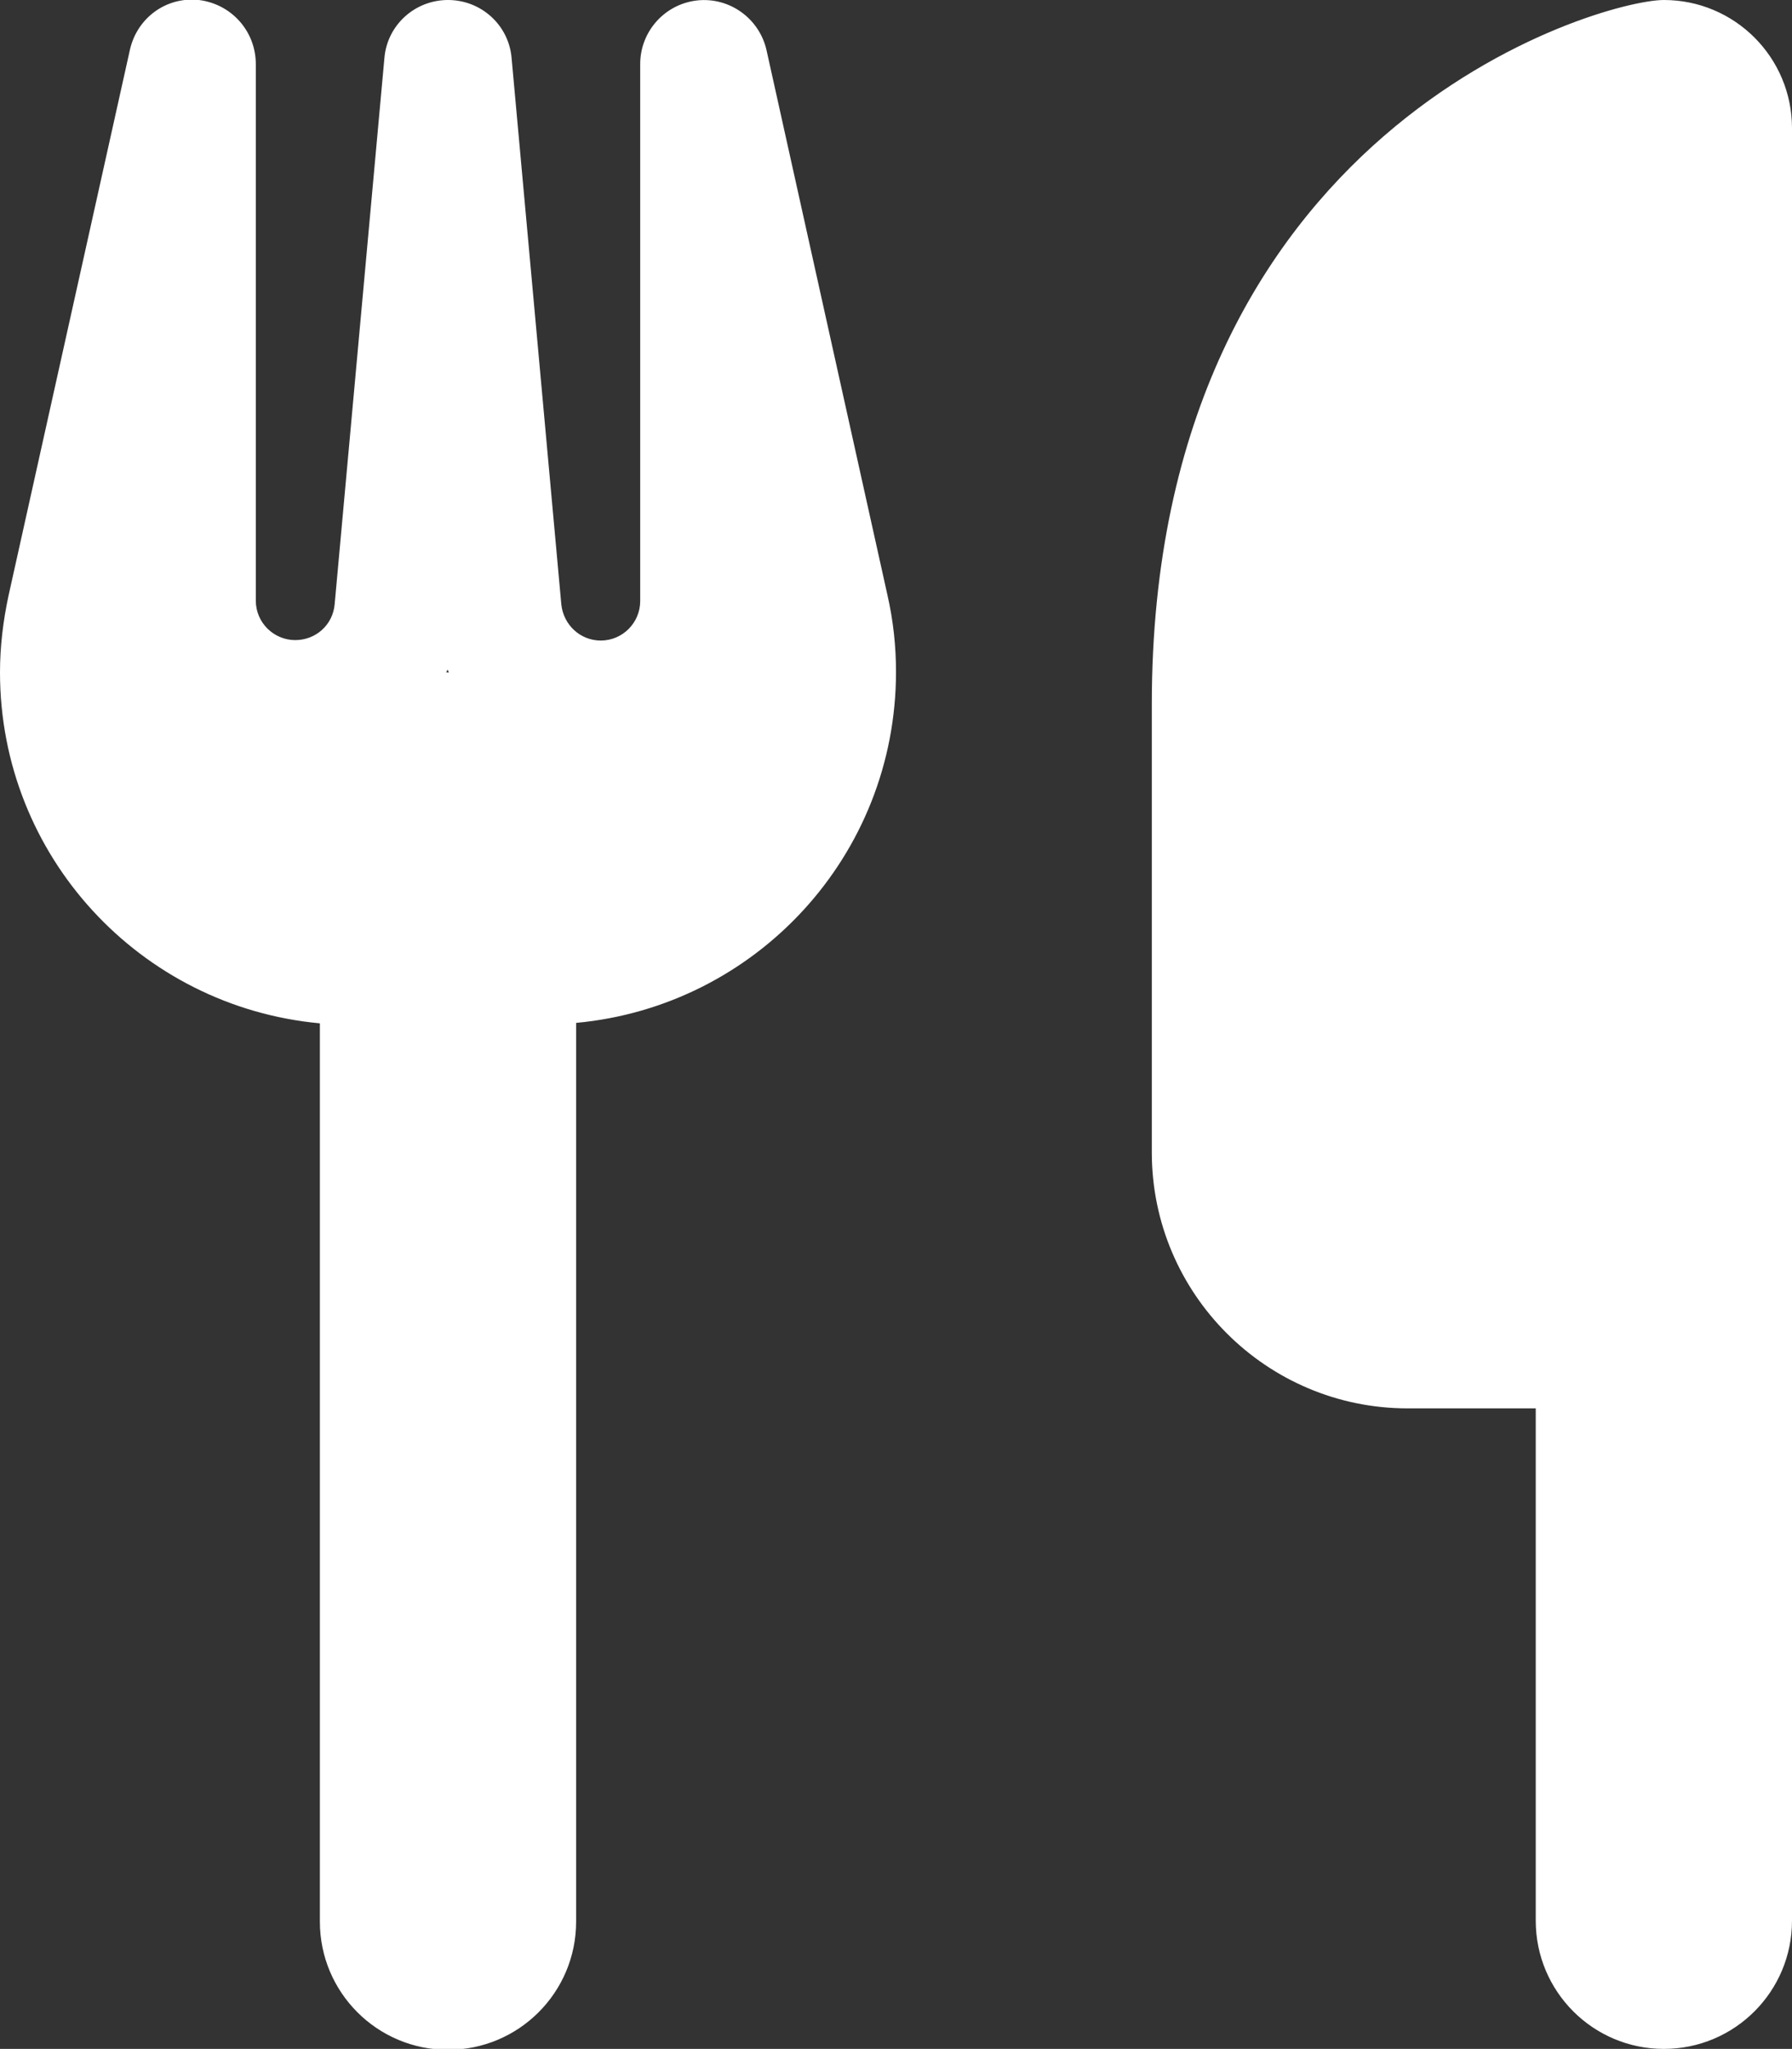 <?xml version="1.0" encoding="UTF-8"?> <svg xmlns="http://www.w3.org/2000/svg" id="Capa_2" data-name="Capa 2" viewBox="0 0 40 45.71"><rect x="0" y="0" width="40" height="45.71" fill="#333333" stroke="none"/><defs><style> .cls-1 { fill: #fff; } </style></defs><g id="Capa_1-2" data-name="Capa 1"><path class="cls-1" d="M37.14,0c-1.43,0-11.43,2.86-11.43,15.71v10c0,3.15,2.56,5.71,5.71,5.71h2.86v11.43c0,1.58,1.28,2.86,2.86,2.86s2.86-1.28,2.86-2.86V2.86c0-1.58-1.28-2.86-2.86-2.86ZM5.71,1.43C5.71,.7,5.17,.09,4.44,0c-.73-.08-1.38,.4-1.54,1.11L.19,13.29c-.12,.56-.19,1.13-.19,1.71,0,4.1,3.13,7.46,7.14,7.83v20.04c0,1.58,1.28,2.86,2.86,2.86s2.86-1.28,2.86-2.86V22.82c4.01-.37,7.14-3.73,7.14-7.83,0-.57-.06-1.14-.19-1.71L17.11,1.12c-.16-.71-.83-1.19-1.55-1.11s-1.27,.69-1.27,1.42V13.41c0,.48-.39,.88-.88,.88-.46,0-.83-.35-.88-.8L11.42,1.3c-.06-.74-.68-1.3-1.42-1.3s-1.36,.56-1.42,1.3l-1.11,12.18c-.04,.46-.42,.8-.88,.8-.48,0-.88-.39-.88-.88V1.43Zm4.3,13.57h-.05l.03-.06,.03,.06Z"></path></g></svg> 